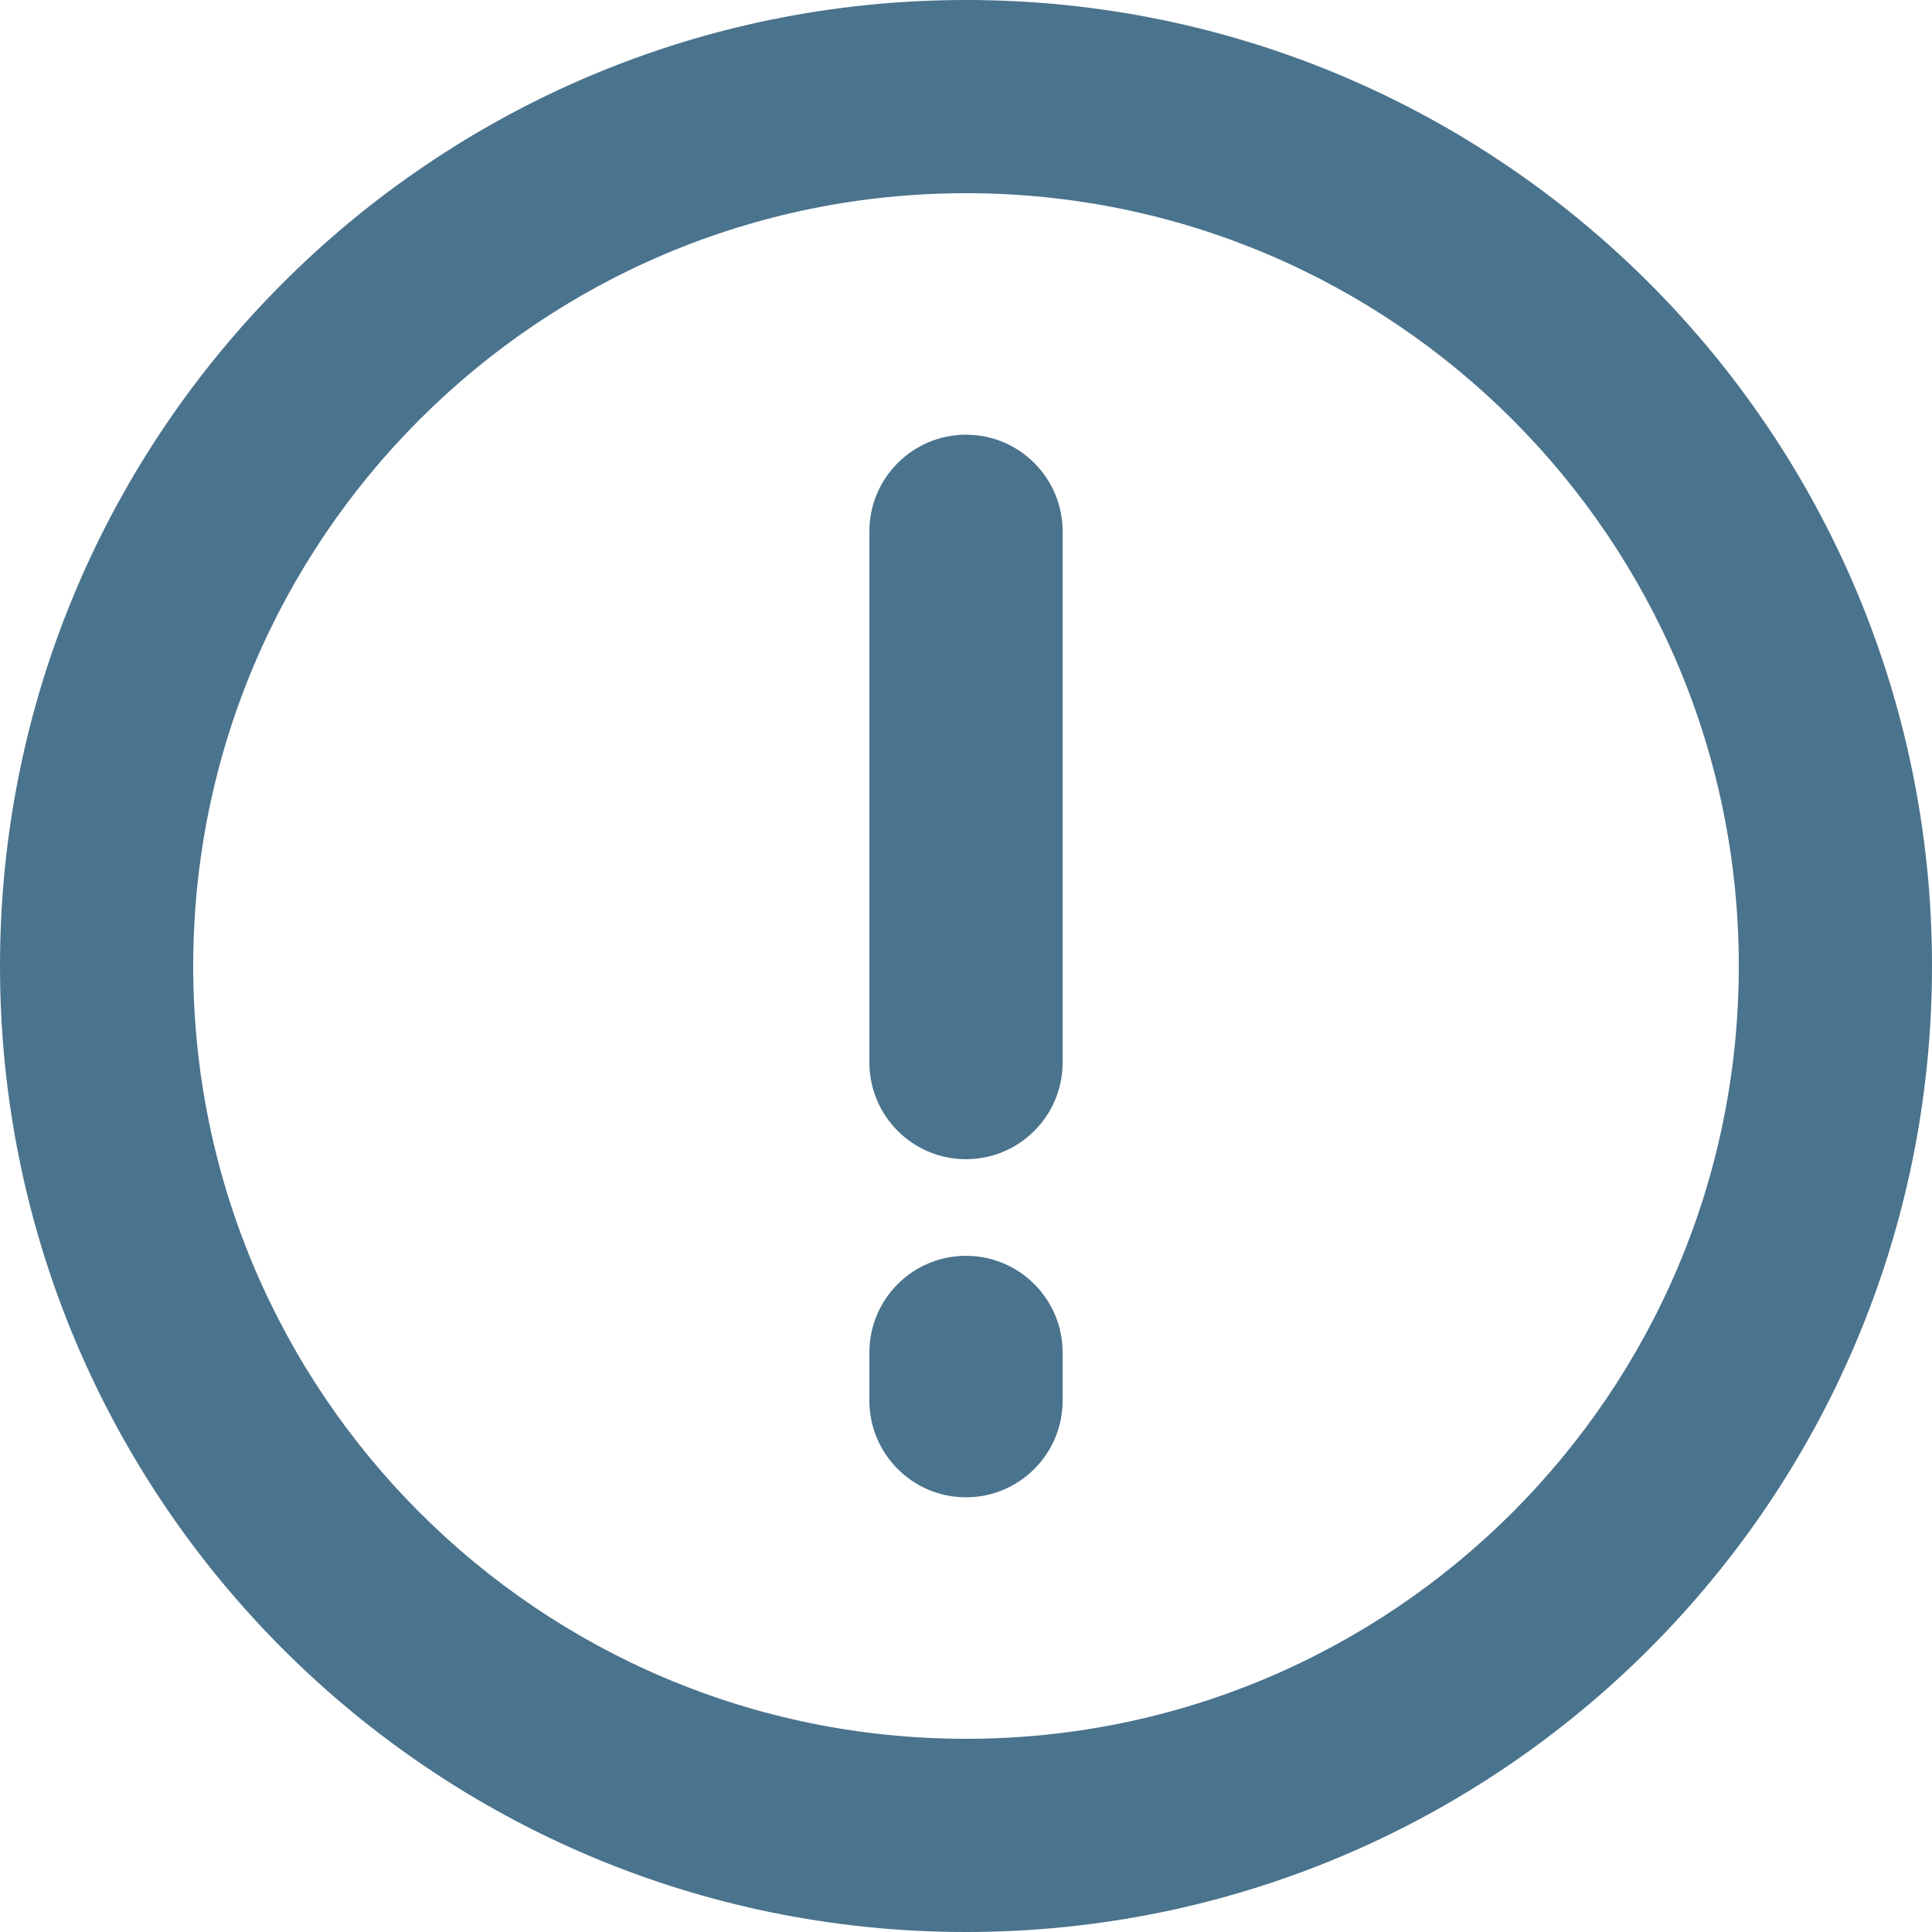 <svg width="20" height="20" viewBox="0 0 20 20" fill="none" xmlns="http://www.w3.org/2000/svg">
<path d="M10 13C10.552 13 11 13.448 11 14V14.5C11 15.052 10.552 15.5 10 15.5C9.448 15.5 9 15.052 9 14.5V14C9 13.448 9.448 13 10 13Z" fill="#4A738D"/>
<path d="M10 4.5C10.552 4.5 11 4.948 11 5.5V11C11 11.552 10.552 12 10 12C9.448 12 9 11.552 9 11V5.5C9 4.948 9.448 4.5 10 4.5Z" fill="#4A738D"/>
<path fill-rule="evenodd" clip-rule="evenodd" d="M10 0C15.523 0 20 4.477 20 10C20 15.523 15.523 20 10 20C4.477 20 0 15.523 0 10C0 4.477 4.477 0 10 0ZM10 2C5.582 2 2 5.582 2 10C2 14.418 5.582 18 10 18C14.418 18 18 14.418 18 10C18 5.582 14.418 2 10 2Z" fill="#4A738D"/>
</svg>
